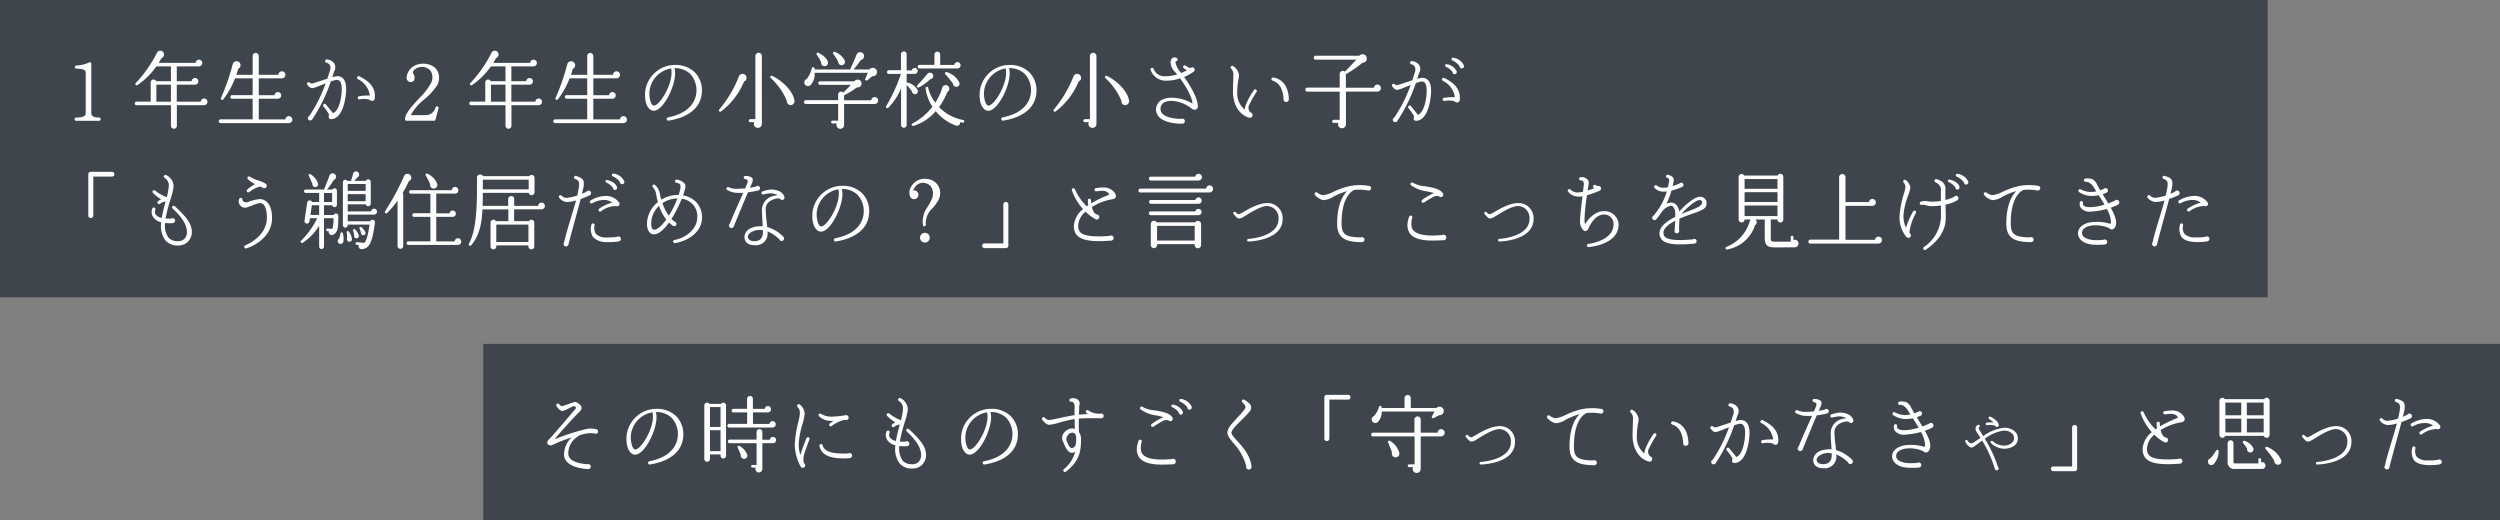 <svg xmlns="http://www.w3.org/2000/svg" width="538" height="112" viewBox="0 0 538 112">
  <rect x="0" y="0" width="538" height="112" fill="#808080" stroke="none"/>
  <g id="グループ_116" data-name="グループ 116" transform="translate(-199 -5030)">
    <g id="グループ_55" data-name="グループ 55" transform="translate(-10 -9)">
      <rect id="長方形_59" data-name="長方形 59" width="488" height="64" transform="translate(209 5039)" fill="#2f3640" opacity="0.8"/>
      <path id="パス_63" data-name="パス 63" d="M11.664-.342a.346.346,0,0,0-.342-.36c-1.008,0-1.674-.252-1.674-.918V-12.258a.32.32,0,0,0-.5-.288A7.241,7.241,0,0,1,6.5-11.9a.345.345,0,1,0,.018.684c1.71,0,1.926.468,1.926.846V-1.6c0,.63-.738.9-2.034.9a.377.377,0,0,0-.378.36A.362.362,0,0,0,6.408,0h4.914A.331.331,0,0,0,11.664-.342ZM34.65-4.086a.722.722,0,0,0-.72-.72.728.728,0,0,0-.72.684H28.044V-7.776H31.95a.725.725,0,0,0,.738-.72.722.722,0,0,0-.72-.72.728.728,0,0,0-.72.684h-3.2v-3.186h4.734a.742.742,0,0,0,.756-.72.722.722,0,0,0-.72-.72.728.728,0,0,0-.72.684H24.156c.2-.324.4-.648.576-1.008a.833.833,0,0,0,.522-1.044.8.8,0,0,0-1.512-.054,27.423,27.423,0,0,1-4.518,6.444A.287.287,0,0,0,19.6-7.7a16.034,16.034,0,0,0,4.05-4.014h3.132v3.186H23.6a.612.612,0,0,0-1.17.252v4.14h-3.06a.4.4,0,0,0-.378.414.355.355,0,0,0,.378.36h7.416V1.08a.654.654,0,0,0,.648.63.638.638,0,0,0,.63-.63V-3.366H33.93A.722.722,0,0,0,34.65-4.086Zm-11-3.69h3.132v3.654H23.652ZM52.92-.252a.761.761,0,0,0-.756-.756.763.763,0,0,0-.756.7H45.684V-4.752h4.122a.707.707,0,0,0,.7-.72.707.707,0,0,0-.7-.72.728.728,0,0,0-.72.684h-3.4V-9.144H50.67a.761.761,0,0,0,.756-.756.761.761,0,0,0-.756-.756.761.761,0,0,0-.756.756h-4.23v-4.05a.676.676,0,0,0-.666-.666.661.661,0,0,0-.648.666V-9.9H40.86c.144-.414.288-.846.414-1.3a.838.838,0,0,0,.36-1.224.859.859,0,0,0-1.548.216A47.728,47.728,0,0,1,37.548-4.9a.3.3,0,0,0,.5.306A18.922,18.922,0,0,0,40.59-9.144h3.78v3.618H39.942a.384.384,0,0,0-.378.4.369.369,0,0,0,.378.378H44.37V-.324H37.476a.431.431,0,0,0-.414.414A.431.431,0,0,0,37.476.5H52.164A.761.761,0,0,0,52.92-.252Zm11.574-6.57c0-1.854-.666-2.79-1.962-2.79a5.764,5.764,0,0,0-1.026.216c.144-.414.252-.864.432-1.278a1.688,1.688,0,0,0,.018-1.638,2.083,2.083,0,0,0-1.674-.9.363.363,0,0,0-.324.4.339.339,0,0,0,.288.306,1.1,1.1,0,0,1,.81.666A1.828,1.828,0,0,1,60.93-10.6l-.486,1.53c-.558.18-1.188.4-1.872.612-.522.18-1.08.36-1.188.378-.432.072-.594,0-.72-.126a.334.334,0,0,0-.45-.054.347.347,0,0,0-.09.486c.252.342.648.792,1.134.756a9.471,9.471,0,0,0,1.584-.558c.342-.126.774-.306,1.224-.468a29.8,29.8,0,0,1-3.492,6.984.529.529,0,0,0-.324.486.519.519,0,0,0,.522.5.5.5,0,0,0,.4-.2,34.138,34.138,0,0,0,4.014-8.19A6.324,6.324,0,0,1,62.406-8.8c.36,0,1.134,0,1.134,1.944,0,2.034-.612,4.482-1.62,5.058-.09.054-.234.18-.306.09-.36-.45-1.1-1.368-1.476-1.818a.342.342,0,0,0-.486-.054.384.384,0,0,0-.054.5A10.114,10.114,0,0,1,60.8-1.368c.036.306-.216.54.036.828a.523.523,0,0,0,.5.18C63.9-.54,64.494-5.2,64.494-6.822Zm6.174,1.854c.216-2.5-1.674-3.78-3.33-4.608a.341.341,0,0,0-.468.162.333.333,0,0,0,.144.45,4.577,4.577,0,0,1,2.574,3.528,11.341,11.341,0,0,0-2.322.144.344.344,0,0,0-.27.4.353.353,0,0,0,.378.288,4.464,4.464,0,0,1,1.89-.018,1.844,1.844,0,0,1,.378.18.791.791,0,0,0,.72.108A.744.744,0,0,0,70.668-4.968Zm13.7,2.3a.339.339,0,0,0-.648-.2,2.139,2.139,0,0,1-2.286,1.638H78.408a11,11,0,0,1,2.718-3.24,14.136,14.136,0,0,0,2.952-3.168,3.366,3.366,0,0,0,.054-3.132c-.864-1.494-3.2-1.962-4.9-1.1a3.164,3.164,0,0,0-1.728,2.52.9.9,0,0,0,.9,1.008.789.789,0,0,0,.72-.414,1.485,1.485,0,0,0-.18-1.386c-.252-.4.144-.828.45-1.026a2.478,2.478,0,0,1,3.258.4,2.681,2.681,0,0,1,.018,2.79A14.176,14.176,0,0,1,80.352-5c-1.584,1.674-3.2,3.456-3.2,4.644a.331.331,0,0,0,.342.342h5.886a.307.307,0,0,0,.342-.252ZM106.65-4.086a.722.722,0,0,0-.72-.72.728.728,0,0,0-.72.684h-5.166V-7.776h3.906a.725.725,0,0,0,.738-.72.722.722,0,0,0-.72-.72.728.728,0,0,0-.72.684h-3.2v-3.186h4.734a.742.742,0,0,0,.756-.72.722.722,0,0,0-.72-.72.728.728,0,0,0-.72.684H96.156c.2-.324.4-.648.576-1.008a.833.833,0,0,0,.522-1.044.8.8,0,0,0-1.512-.054,27.423,27.423,0,0,1-4.518,6.444A.287.287,0,0,0,91.6-7.7a16.034,16.034,0,0,0,4.05-4.014h3.132v3.186H95.6a.612.612,0,0,0-1.17.252v4.14h-3.06a.4.4,0,0,0-.378.414.355.355,0,0,0,.378.36h7.416V1.08a.654.654,0,0,0,.648.63.638.638,0,0,0,.63-.63V-3.366h5.868A.722.722,0,0,0,106.65-4.086Zm-11-3.69h3.132v3.654H95.652ZM124.92-.252a.761.761,0,0,0-.756-.756.763.763,0,0,0-.756.7h-5.724V-4.752h4.122a.707.707,0,0,0,.7-.72.707.707,0,0,0-.7-.72.728.728,0,0,0-.72.684h-3.4V-9.144h4.986a.761.761,0,0,0,.756-.756.761.761,0,0,0-.756-.756.761.761,0,0,0-.756.756h-4.23v-4.05a.676.676,0,0,0-.666-.666.661.661,0,0,0-.648.666V-9.9h-3.51c.144-.414.288-.846.414-1.3a.838.838,0,0,0,.36-1.224.859.859,0,0,0-1.548.216A47.728,47.728,0,0,1,109.548-4.9a.3.3,0,0,0,.5.306,18.922,18.922,0,0,0,2.538-4.554h3.78v3.618h-4.428a.384.384,0,0,0-.378.4.369.369,0,0,0,.378.378h4.428V-.324h-6.894a.431.431,0,0,0-.414.414.431.431,0,0,0,.414.414h14.688A.761.761,0,0,0,124.92-.252ZM141.048-6.39a5.473,5.473,0,0,0-1.494-4.014,5.911,5.911,0,0,0-4.356-1.62c-.216,0-.432.018-.648.036a6.491,6.491,0,0,0-5.706,5.706c-.144,1.89.234,3.042.882,3.69a1.339,1.339,0,0,0,1.008.432c2-.09,4.572-5.148,4.554-8.118a4.058,4.058,0,0,0-.144-1.044,4.611,4.611,0,0,1,3.42,1.26,5.161,5.161,0,0,1,1.314,3.636c-.036,1.368-.684,4.626-6.138,5.688a.353.353,0,0,0-.27.414.357.357,0,0,0,.4.288C138.42-.774,140.994-3.042,141.048-6.39Zm-6.534-3.96c0,2.97-2.628,7.074-3.8,7.074-.666,0-1.044-1.782-.954-2.97a5.581,5.581,0,0,1,4.662-5.022A5.213,5.213,0,0,1,134.514-10.35Zm19.44-3.6a.715.715,0,0,0-.7-.7.715.715,0,0,0-.7.7V-.36h-1.1a.338.338,0,0,0-.324.342.308.308,0,0,0,.324.306h.846a.861.861,0,0,0,.792,1.224.849.849,0,0,0,.864-.846Zm-3.33,4.464a.855.855,0,0,0-1.6-.108,25.354,25.354,0,0,1-4.23,7.146.287.287,0,0,0,.4.414A15.372,15.372,0,0,0,150.12-8.46.851.851,0,0,0,150.624-9.486ZM160.974-4.3c-.2-1.674-1.98-3.942-4.752-5.364a.291.291,0,0,0-.342.468,13.951,13.951,0,0,1,3.456,4.914.809.809,0,0,0,.846.9A.837.837,0,0,0,160.974-4.3Zm10.8-8.712a3.994,3.994,0,0,0-2.052-1.8c-.342-.162-.612.144-.378.45a9.482,9.482,0,0,1,1.026,1.638.734.734,0,0,0,.738.756A.742.742,0,0,0,171.774-13.014Zm6.84,2.052a.918.918,0,0,0-1.512-.09h-3.42a24.638,24.638,0,0,0,1.584-2.034.862.862,0,0,0,.648-1.116.843.843,0,0,0-1.08-.522.918.918,0,0,0-.54.558c-.27.738-.972,2.3-1.35,3.114h-7.632v-.2a.317.317,0,0,0-.63-.018,5.872,5.872,0,0,1-1.062,2.25.8.8,0,0,0-.342,1.278.817.817,0,0,0,1.134.072,3.508,3.508,0,0,0,.9-2.664H176.76l-.54,1.224a.3.3,0,0,0,.45.378c.324-.252.738-.612,1.026-.864A.913.913,0,0,0,178.614-10.962ZM168.174-12.6c-.054-.558-.72-1.368-2-2.016-.378-.2-.594.18-.378.45a7.946,7.946,0,0,1,.918,1.566.727.727,0,0,0,.684.846A.732.732,0,0,0,168.174-12.6Zm10.8,8.226a.73.73,0,0,0-.738-.738.744.744,0,0,0-.738.684h-5.85V-5.49A16.811,16.811,0,0,0,174.42-7.2a.813.813,0,0,0,.972-.684.813.813,0,0,0-.666-.972.93.93,0,0,0-.882.36h-7.38a.369.369,0,0,0-.378.378.369.369,0,0,0,.378.378h6.642c-.468.522-1.188,1.242-1.638,1.656a.636.636,0,0,0-1.1.45v1.188h-6.948a.431.431,0,0,0-.414.414.431.431,0,0,0,.414.414h6.948V-.036h-1.224a.317.317,0,0,0-.288.324.284.284,0,0,0,.288.288h.936A.819.819,0,1,0,171.648.9V-3.618h6.642A.724.724,0,0,0,178.974-4.374Zm8.514-2.214a3.316,3.316,0,0,0-2.178-1.638.248.248,0,0,0-.2.018V-10.1h1.71a.639.639,0,0,0,.666-.648.615.615,0,0,0-.63-.63.655.655,0,0,0-.63.522h-1.116v-3.474a.615.615,0,0,0-.594-.612.647.647,0,0,0-.63.612v3.438H181.26a.384.384,0,0,0-.378.4.384.384,0,0,0,.378.4h2.628a35.978,35.978,0,0,1-3.186,6.93.29.29,0,0,0,.432.378,13.217,13.217,0,0,0,2.772-4.176V.9a.615.615,0,0,0,.612.594A.6.6,0,0,0,185.112.9V-7.7a9.048,9.048,0,0,1,1.152,1.386.612.612,0,0,0,.45.558A.623.623,0,0,0,187.488-6.588Zm9.234-5.364a.684.684,0,0,0-.684-.684.667.667,0,0,0-.666.612H192.33v-2.25a.607.607,0,0,0-.612-.612.622.622,0,0,0-.63.612v2.232h-3.222a.384.384,0,0,0-.378.4.369.369,0,0,0,.378.378H196A.692.692,0,0,0,196.722-11.952ZM196.47-8.19a4.36,4.36,0,0,0-2.736-2.286.28.28,0,0,0-.288.468,23.152,23.152,0,0,1,1.638,2.016.724.724,0,0,0,.774.666A.674.674,0,0,0,196.47-8.19Zm-5.634-1.53a.709.709,0,0,0-1.242-.4c-.594.72-1.422,1.692-2.2,2.484a.285.285,0,0,0,.342.45,10,10,0,0,0,2.448-1.764A.7.7,0,0,0,190.836-9.72ZM197.5.162a.276.276,0,0,0-.216-.342,9.679,9.679,0,0,1-5.2-2.772,14.893,14.893,0,0,0,1.782-3.24.784.784,0,0,0,.4-.936.778.778,0,0,0-.972-.522.723.723,0,0,0-.522.54,12.647,12.647,0,0,1-1.494,3.2,8.445,8.445,0,0,1-1.53-3.186.283.283,0,0,0-.558.09,8.849,8.849,0,0,0,1.476,3.96,13.014,13.014,0,0,1-4.32,3.618.288.288,0,0,0,.234.522,10.153,10.153,0,0,0,4.788-3.168A9.876,9.876,0,0,0,195.7,1.008a.655.655,0,0,0,.9-.738,5.07,5.07,0,0,0,.558.126A.288.288,0,0,0,197.5.162ZM213.048-6.39a5.473,5.473,0,0,0-1.494-4.014,5.911,5.911,0,0,0-4.356-1.62c-.216,0-.432.018-.648.036a6.491,6.491,0,0,0-5.706,5.706c-.144,1.89.234,3.042.882,3.69a1.339,1.339,0,0,0,1.008.432c2-.09,4.572-5.148,4.554-8.118a4.058,4.058,0,0,0-.144-1.044,4.611,4.611,0,0,1,3.42,1.26,5.161,5.161,0,0,1,1.314,3.636c-.036,1.368-.684,4.626-6.138,5.688a.353.353,0,0,0-.27.414.357.357,0,0,0,.4.288C210.42-.774,212.994-3.042,213.048-6.39Zm-6.534-3.96c0,2.97-2.628,7.074-3.8,7.074-.666,0-1.044-1.782-.954-2.97a5.581,5.581,0,0,1,4.662-5.022A5.213,5.213,0,0,1,206.514-10.35Zm19.44-3.6a.715.715,0,0,0-.7-.7.715.715,0,0,0-.7.7V-.36h-1.1a.338.338,0,0,0-.324.342.308.308,0,0,0,.324.306h.846a.861.861,0,0,0,.792,1.224.849.849,0,0,0,.864-.846Zm-3.33,4.464a.855.855,0,0,0-1.6-.108,25.354,25.354,0,0,1-4.23,7.146.287.287,0,0,0,.4.414A15.372,15.372,0,0,0,222.12-8.46.851.851,0,0,0,222.624-9.486ZM232.974-4.3c-.2-1.674-1.98-3.942-4.752-5.364a.291.291,0,0,0-.342.468,13.951,13.951,0,0,1,3.456,4.914.809.809,0,0,0,.846.9A.837.837,0,0,0,232.974-4.3Zm14.8,1.044c-.108-1.926-1.89-4.68-2.952-6.174a10.8,10.8,0,0,0,2.034-1.116.563.563,0,0,0,.234-.45.515.515,0,0,0-.828-.4c-.27.09-.774-.234-1.1-.486a.387.387,0,0,0-.5.072.361.361,0,0,0,.072.486,5.454,5.454,0,0,0,.684.432,8.622,8.622,0,0,1-1.224.612,2.037,2.037,0,0,0-.18-.234,4.3,4.3,0,0,1-1.044-2.034c-.036-.324.216-.252.342-.36a.343.343,0,0,0,.036-.486.8.8,0,0,0-.864-.2c-.216.072-.576.324-.576,1.08a3.054,3.054,0,0,0,.99,2.034,5.6,5.6,0,0,1,.414.5,9.826,9.826,0,0,1-2.754.4,2.463,2.463,0,0,1-2.286-1.584.335.335,0,0,0-.432-.216.34.34,0,0,0-.216.45,3.414,3.414,0,0,0,3.006,2.286,9.28,9.28,0,0,0,3.33-.486c1.1,1.512,2.556,3.834,2.664,5.418a8.867,8.867,0,0,0-4.662-1.26,4.077,4.077,0,0,0-1.242.2,2.464,2.464,0,0,0-1.962,2.3,2.343,2.343,0,0,0,.72,1.692c.9.9,2.682,1.4,4.9,1.4a.574.574,0,0,0,.612-.558.554.554,0,0,0-.54-.54.5.5,0,0,0-.234.054c-.684,0-2.97-.072-4-1.044a1.458,1.458,0,0,1-.468-1.08,1.535,1.535,0,0,1,1.044-1.53,3.688,3.688,0,0,1,1.17-.216,7.4,7.4,0,0,1,4.3,1.53c.45.36.846.468,1.152.306A.75.75,0,0,0,247.77-3.258Zm12.636-2.97a.364.364,0,0,0-.072-.486.347.347,0,0,0-.486.09,16.254,16.254,0,0,0-1.8,3.294,3.166,3.166,0,0,0-.18.918,4.5,4.5,0,0,1-1.62-3.762,16.078,16.078,0,0,1,.27-2.772,4.99,4.99,0,0,0,.108-.882,2.691,2.691,0,0,0-1.278-1.962.368.368,0,0,0-.468.09.349.349,0,0,0,.072.486,1.742,1.742,0,0,1,.468,1.3l-.018.864c-.018.7-.072,1.638-.072,2.772,0,2.178.9,4.788,3.4,5.58a1.215,1.215,0,0,0,.252.036.569.569,0,0,0,.576-.576.562.562,0,0,0-.4-.54,1.3,1.3,0,0,1-.324-1.656A24.213,24.213,0,0,1,260.406-6.228Zm6.948,1.548c-.09-3.1-1.764-4.428-3.348-4.644a.366.366,0,0,0-.378.234.343.343,0,0,0,.216.432c1.458.5,2.214,1.746,2.376,3.888a.588.588,0,0,0,.558.72A.583.583,0,0,0,267.354-4.68Zm19.818-2.358a.776.776,0,0,0-.756-.774.748.748,0,0,0-.756.684h-6.03v-2.9a28.2,28.2,0,0,0,3.6-2.484.855.855,0,0,0,.9-.918.907.907,0,0,0-1.6-.576H273.1a.435.435,0,0,0-.378.45.384.384,0,0,0,.378.4h8.784l-2.448,2.574a.683.683,0,0,0-1.134.486v2.952h-7a.432.432,0,0,0-.4.432.432.432,0,0,0,.4.432h7V-.216h-1.314a.324.324,0,0,0-.306.342.308.308,0,0,0,.306.324h1.044a.812.812,0,0,0,.756,1.152.853.853,0,0,0,.864-.864v-7.02h6.732A.769.769,0,0,0,287.172-7.038Zm17.856-4.9a2.947,2.947,0,0,0-2.3-1.638.306.306,0,0,0-.36.234.315.315,0,0,0,.18.36,3.7,3.7,0,0,1,1.548,1.224.469.469,0,0,0,.468.486A.5.5,0,0,0,305.028-11.934ZM297.972-6.48c0-1.836-.666-2.772-1.944-2.772A4.124,4.124,0,0,0,295-9.036c.126-.432.252-.864.414-1.278a1.687,1.687,0,0,0,.036-1.638,2.164,2.164,0,0,0-1.692-.9.343.343,0,0,0-.306.378.3.3,0,0,0,.288.306,1.1,1.1,0,0,1,.792.684,1.828,1.828,0,0,1-.126,1.242c-.162.522-.306,1.026-.486,1.53-.558.18-1.188.378-1.854.612-.54.18-1.1.36-1.188.378-.432.072-.612-.018-.738-.144a.332.332,0,0,0-.45-.036.33.33,0,0,0-.072.486c.234.342.63.81,1.134.756a8.889,8.889,0,0,0,1.584-.558c.342-.126.774-.306,1.224-.468A30.605,30.605,0,0,1,290.052-.7a.533.533,0,0,0-.324.468.522.522,0,0,0,.522.522.567.567,0,0,0,.414-.2,34.468,34.468,0,0,0,4.014-8.19,6.879,6.879,0,0,1,1.206-.36c.378,0,1.134,0,1.134,1.962,0,2.016-.612,4.464-1.62,5.058-.072.036-.234.18-.306.09-.36-.45-1.08-1.368-1.458-1.818a.366.366,0,0,0-.5-.054.343.343,0,0,0-.036.486,11.091,11.091,0,0,1,1.188,1.728c.036.306-.216.54.036.828a.585.585,0,0,0,.5.18C297.4-.18,297.972-4.86,297.972-6.48Zm5.508-4.176a2.844,2.844,0,0,0-2.142-1.53.28.28,0,0,0-.342.234.28.28,0,0,0,.162.324,3.522,3.522,0,0,1,1.44,1.134.439.439,0,0,0,.45.468A.489.489,0,0,0,303.48-10.656Zm.666,6.048c.216-2.5-1.656-3.78-3.33-4.608a.354.354,0,0,0-.468.144.349.349,0,0,0,.144.468,4.566,4.566,0,0,1,2.592,3.51,14.37,14.37,0,0,0-2.322.144.351.351,0,0,0-.288.414.34.34,0,0,0,.378.27,4.772,4.772,0,0,1,1.89,0,2.6,2.6,0,0,1,.4.162.669.669,0,0,0,.7.108A.712.712,0,0,0,304.146-4.608ZM14.634,11.492a.522.522,0,0,0-.522-.522H9.522A.522.522,0,0,0,9,11.492V20.4a.522.522,0,0,0,.522.522.542.542,0,0,0,.558-.522V12h4.032A.507.507,0,0,0,14.634,11.492Zm16.632,12.06c-.144-1.656-1.512-3.222-3.672-5.2a.344.344,0,0,0-.468.5c1.962,1.818,2.952,3.33,3.078,4.77a2.21,2.21,0,0,1-.468,1.728,1.8,1.8,0,0,1-1.332.54,2.709,2.709,0,0,1-2.106-.7,4.336,4.336,0,0,1-.756-3.2,9.747,9.747,0,0,0,1.656.036.559.559,0,0,0,.486-.54.53.53,0,0,0-.54-.54.607.607,0,0,0-.306.09,8.85,8.85,0,0,1-1.206-.018,38.062,38.062,0,0,1,1.062-4.158A12.956,12.956,0,0,0,27.36,14.1a2.751,2.751,0,0,0-1.62-2.43.351.351,0,0,0-.306.63,1.852,1.852,0,0,1,.882,1.818,12.069,12.069,0,0,1-.432,2.322A9.331,9.331,0,0,1,23.4,15.02a.344.344,0,0,0-.486.486,8.9,8.9,0,0,0,1.764,1.4,3.1,3.1,0,0,0-.666.4.353.353,0,0,0,.432.558,2.182,2.182,0,0,1,1.188-.5c-.306,1.17-.63,2.34-.828,3.528a2.119,2.119,0,0,1-1.278-.7,1.119,1.119,0,0,1-.09-1.062.351.351,0,0,0-.648-.27,1.957,1.957,0,0,0,.2,1.908,2.911,2.911,0,0,0,1.71,1.062A5.215,5.215,0,0,0,25.65,25.8,3.533,3.533,0,0,0,28.4,26.828a2.906,2.906,0,0,0,2.142-.918A2.988,2.988,0,0,0,31.266,23.552Zm16.146-9.576a.53.53,0,0,0-.234-.432,6.284,6.284,0,0,0-1.512-.684,7.751,7.751,0,0,1-1.872-.828.364.364,0,0,0-.486.072.354.354,0,0,0,.036.45,5.019,5.019,0,0,0,1.566,1.062A8.552,8.552,0,0,0,43.2,14.8a.332.332,0,0,0-.036.45.347.347,0,0,0,.486.09,6.176,6.176,0,0,1,2.286-1.188,1.634,1.634,0,0,1,.558.216.547.547,0,0,0,.378.144A.53.53,0,0,0,47.412,13.976Zm1.134,6.966c0-3.906-2.178-4.1-2.628-4.1a9.5,9.5,0,0,0-2.394.576,1.2,1.2,0,0,1-1.08-.018.54.54,0,0,1-.27-.5.427.427,0,0,0-.162-.27.347.347,0,0,0-.486.09,1.311,1.311,0,0,0,.306,1.62,1.339,1.339,0,0,0,1.548.2c.2-.072.594-.2.756-.27a7.743,7.743,0,0,1,1.782-.576c.972,0,1.512,1.116,1.512,3.168,0,3.564-3.492,5.49-4.644,5.922a.345.345,0,0,0-.2.45.35.35,0,0,0,.432.216C44.568,26.972,48.546,25.028,48.546,20.942Zm22.59-1.4a.615.615,0,0,0-.63-.63.629.629,0,0,0-.63.576h-5.04V17.972h3.87a.54.54,0,0,0,.522.4.546.546,0,0,0,.558-.54v-4.7a.546.546,0,0,0-.558-.54.554.554,0,0,0-.5.324H66.24a5.785,5.785,0,0,0,.666-.738.66.66,0,0,0,.324-.864.646.646,0,0,0-1.242.09c-.108.4-.324,1.152-.45,1.512h-.792a.506.506,0,0,0-.432-.234.522.522,0,0,0-.522.522v9.252a.522.522,0,1,0,1.044,0v-.126h4.7c-.378,2.538-.738,3.546-1.134,3.942l-1.566-.162a.3.3,0,0,0-.324.27.284.284,0,0,0,.27.306l.432.054a.633.633,0,0,0,.648.882c1.62-.126,2.25-1.4,2.826-5.706a.546.546,0,0,0-.45-.612.531.531,0,0,0-.576.306H64.836V20.186h5.652A.645.645,0,0,0,71.136,19.538Zm-8.316.936a.535.535,0,0,0-.5-.54.5.5,0,0,0-.5.324H59.724V18.17h1.764a.5.5,0,0,0,.5.4.522.522,0,0,0,.522-.522V15.056a.538.538,0,0,0-.522-.54.508.508,0,0,0-.45.27h-1.17a16.1,16.1,0,0,0,1.476-2.07.73.73,0,1,0-.954-.9c-.18.5-.81,2.16-1.08,2.754a.3.3,0,0,0,0,.216H55.782a.361.361,0,0,0-.36.36.377.377,0,0,0,.36.378h2.9v1.944H57.15a.565.565,0,0,0-.432-.342.559.559,0,0,0-.612.468L55.53,21.5a.537.537,0,0,0,1.062.162l.108-.7h1.566a17.687,17.687,0,0,1-3.456,4.824c-.288.27.018.648.36.45a11.779,11.779,0,0,0,3.51-3.654v4.482a.522.522,0,1,0,1.044,0v-6.1h2.034a7.374,7.374,0,0,1-.234,2.286L60.5,23.192a.286.286,0,0,0-.306.27.312.312,0,0,0,.288.306l.288.018a.629.629,0,0,0,.882.738C62.91,23.984,62.766,22.454,62.82,20.474Zm-4.374-6.948a3.656,3.656,0,0,0-1.62-2.034c-.288-.18-.5.072-.378.324.144.306.666,1.458.774,1.728a.633.633,0,0,0,.468.7A.618.618,0,0,0,58.446,13.526Zm6.39.072h3.852v1.476H64.836Zm-5.112,1.926H61.47v1.944H59.724Zm5.112.252h3.852v1.512H64.836ZM57.114,18.17H58.68v2.088H56.808ZM68.6,23.894a3.062,3.062,0,0,0-.81-.99.259.259,0,0,0-.414.306,4.931,4.931,0,0,1,.306.864.493.493,0,0,0,.4.54A.487.487,0,0,0,68.6,23.894Zm-1.386.738a2.659,2.659,0,0,0-.81-1.242c-.252-.234-.486.018-.414.252A4.411,4.411,0,0,1,66.2,24.65a.521.521,0,1,0,1.008-.018Zm-1.476.864a3.1,3.1,0,0,0-.648-1.638c-.2-.288-.5-.09-.468.18a7.3,7.3,0,0,1,.072,1.224.558.558,0,0,0,.252.7A.536.536,0,0,0,65.736,25.5Zm-1.854.5a3.756,3.756,0,0,0-.108-1.8.254.254,0,0,0-.5.018,5.641,5.641,0,0,1-.306,1.152.609.609,0,1,0,.918.63ZM84.06,13.526a4,4,0,0,0-2.052-2.142.289.289,0,0,0-.378.414,15.1,15.1,0,0,1,.954,1.854.756.756,0,0,0,.846.918A.765.765,0,0,0,84.06,13.526ZM78.426,11.87a.8.8,0,0,0-1.476.036,54.1,54.1,0,0,1-4.1,7.578.3.3,0,0,0,.45.378,19.445,19.445,0,0,0,2.25-2.7v9.774a.612.612,0,0,0,1.224,0V15.848a.649.649,0,0,0-.108-.36c.45-.738.882-1.566,1.332-2.5A.8.8,0,0,0,78.426,11.87ZM89.262,25.982a.707.707,0,0,0-.7-.72.728.728,0,0,0-.72.684H83.88V20.672h3.528a.7.7,0,0,0,.7-.684.686.686,0,0,0-1.368-.072H83.88V15.668h4.032a.72.72,0,0,0,.018-1.44.744.744,0,0,0-.72.7h-8.8a.378.378,0,0,0,0,.756H82.62V19.88H79.11a.4.4,0,0,0-.378.414.369.369,0,0,0,.378.378h3.51v5.256H77.886a.384.384,0,0,0-.378.4.369.369,0,0,0,.378.378H88.56A.707.707,0,0,0,89.262,25.982Zm18-7.65a.72.72,0,0,0-1.44-.036h-5.166V16.8a.622.622,0,0,0-.63-.612.655.655,0,0,0-.666.612V18.3H93.852c.036-.9.054-1.818.054-2.79h9.882a.619.619,0,0,0,.612.5.638.638,0,0,0,.63-.63V12.248a.622.622,0,0,0-.63-.612.631.631,0,0,0-.522.27H93.96a.716.716,0,0,0-.792-.342.694.694,0,0,0-.522.774v2.034c0,6.552-.54,9.846-1.746,12.1a.294.294,0,0,0,.486.324c1.476-1.692,2.3-4.068,2.43-7.74H99.4V21.59H96.732a.63.63,0,0,0-1.17.306v5.148a.622.622,0,0,0,.63.612.607.607,0,0,0,.612-.612V26.81h6.912v.234a.638.638,0,0,0,.648.612.607.607,0,0,0,.612-.612V21.9a.607.607,0,0,0-.612-.612.628.628,0,0,0-.54.306h-3.186V19.052h5.886A.738.738,0,0,0,107.262,18.332Zm-13.356-5.67h9.864V14.75H93.906Zm2.9,9.666h6.912v3.744H96.8ZM124.344,13a3.025,3.025,0,0,0-2.3-1.656.306.306,0,0,0-.36.234.3.3,0,0,0,.18.36,3.651,3.651,0,0,1,1.53,1.224.484.484,0,0,0,.486.486A.5.5,0,0,0,124.344,13ZM117.2,15.56a.53.53,0,0,0-.54-.54.515.515,0,0,0-.45.234,7.768,7.768,0,0,1-.972.45c.162-.63.288-1.17.342-1.512.27-1.584-.288-1.836-1.368-2.25l-.234-.09a.329.329,0,0,0-.432.216.345.345,0,0,0,.2.45c.738.27,1.008.522.81,1.854-.09.54-.2,1.116-.324,1.71a11.294,11.294,0,0,1-2.286.5,1.456,1.456,0,0,1-1.1-.486.345.345,0,0,0-.522.45,2.317,2.317,0,0,0,1.71.936,7.912,7.912,0,0,0,1.926-.342c-.342,1.3-.774,2.682-1.188,4.05-.558,1.836-1.08,3.582-1.386,5a.489.489,0,0,0-.108.306.534.534,0,0,0,1.062.09c.252-1.044.756-2.844,1.26-4.734.468-1.71.972-3.546,1.368-5.022.558-.2,1.422-.558,1.872-.756A.565.565,0,0,0,117.2,15.56Zm5.58-1.3c-.27-.9-1.44-1.386-2.124-1.53a.306.306,0,0,0-.36.234.315.315,0,0,0,.18.324,3.643,3.643,0,0,1,1.44,1.134.435.435,0,0,0,.432.468A.474.474,0,0,0,122.778,14.264Zm.45,3.33a3.424,3.424,0,0,0-2.862-1.422,6.537,6.537,0,0,0-3.276.972.352.352,0,0,0-.108.486.343.343,0,0,0,.468.108,5.251,5.251,0,0,1,2.628-.7,2.772,2.772,0,0,1,1.656.576,8.317,8.317,0,0,0-2.556,1.134,2.634,2.634,0,0,1-.234.162.361.361,0,0,0-.072.486.344.344,0,0,0,.486.072,5.166,5.166,0,0,1,3.24-1.116.5.5,0,0,0,.594-.126A.514.514,0,0,0,123.228,17.594Zm.4,7.83a.542.542,0,0,0-.54-.54.554.554,0,0,0-.342.108,15.3,15.3,0,0,1-2.142.108,3.09,3.09,0,0,1-2.358-.756,2.333,2.333,0,0,1-.288-1.854.326.326,0,0,0-.288-.4.344.344,0,0,0-.4.27,3.355,3.355,0,0,0,.342,2.664,3.956,3.956,0,0,0,2.934,1.08,14.311,14.311,0,0,0,2.628-.144A.558.558,0,0,0,123.624,25.424Zm17.442-4.5a4.659,4.659,0,0,0-1.3-3.474,5.173,5.173,0,0,0-2.772-1.4c.108-.324.216-.648.306-.99a3.607,3.607,0,0,0,.2-.954.967.967,0,0,0-.342-.774,2.884,2.884,0,0,0-1.548-.684.332.332,0,0,0-.36.324.322.322,0,0,0,.288.36q.7.135.864.432a2.383,2.383,0,0,1-.036,1.008,11.855,11.855,0,0,1-.324,1.188,6.75,6.75,0,0,0-3.726,1.008,14.934,14.934,0,0,1-.378-1.548,3.3,3.3,0,0,0-.954-1.584.344.344,0,1,0-.468.5,2.762,2.762,0,0,1,.684,1.458c.072.4.18.99.378,1.692a6.09,6.09,0,0,0-2.358,4.788c0,.738.324,2.16,1.512,2.16,1.026,0,2.178-1.062,3.24-2.538a10.138,10.138,0,0,0,.81.684.607.607,0,0,0,.306.09.484.484,0,0,0,.486-.486.5.5,0,0,0-.432-.486c-.216-.18-.432-.36-.648-.576a26.687,26.687,0,0,0,2.214-4.338,3.759,3.759,0,0,1,3.33,4.122c-.036,2.43-2.592,4.374-4.9,4.734a.334.334,0,0,0-.288.4.357.357,0,0,0,.4.288C138.006,25.874,141.03,24,141.066,20.924Zm-5.292-4.212a20.386,20.386,0,0,1-1.854,3.708,10.251,10.251,0,0,1-1.368-2.7A5.867,5.867,0,0,1,135.774,16.712ZM133.38,21.23c-.936,1.314-1.89,2.214-2.628,2.214-.45,0-.612-.666-.612-1.224a5.3,5.3,0,0,1,1.692-3.924A9.436,9.436,0,0,0,133.38,21.23ZM153.558,14.5a.515.515,0,0,0-.5-.5.461.461,0,0,0-.342.144c-.234.054-.7.162-1.314.252.144-.36.288-.666.414-.936.378-.864.072-1.206-.144-1.314a2.4,2.4,0,0,0-1.4-.27.314.314,0,0,0-.2.414.311.311,0,0,0,.234.234c.414.108.792.144.5.936-.108.288-.252.648-.45,1.08-.45.036-.936.072-1.44.072a4.219,4.219,0,0,1-2.07-.306.353.353,0,0,0-.486.126.339.339,0,0,0,.144.468,4.654,4.654,0,0,0,2.394.612,9.944,9.944,0,0,0,1.044-.036q-.243.594-.54,1.242c-.7,1.584-1.62,3.564-2.358,5.436a.507.507,0,0,0-.18.378.542.542,0,0,0,.54.54.535.535,0,0,0,.5-.324c.738-1.836,2.07-5.04,3.06-7.362A21.129,21.129,0,0,0,153.144,15,.52.52,0,0,0,153.558,14.5Zm5.238,1.818c-.324-.936-1.314-1.494-2.79-1.53a6.5,6.5,0,0,0-1.908.4.345.345,0,0,0-.2.45.338.338,0,0,0,.414.216,7.79,7.79,0,0,1,1.494-.252,3.339,3.339,0,0,1,1.53.4,3.638,3.638,0,0,0-.612.108,3.153,3.153,0,0,0-2.754,2.916c0,.9.054,1.8.108,2.646.018.36.054.684.072,1.026a1.363,1.363,0,0,0-.27-.018c-3.492,0-3.672,1.962-3.672,2.34,0,.522.216,1.746,2.2,1.746a2.505,2.505,0,0,0,2.772-2.772.808.808,0,0,0-.018-.2A8.076,8.076,0,0,1,157.7,25.5a.549.549,0,0,0,.5.36.542.542,0,0,0,.54-.54.572.572,0,0,0-.144-.36,7.957,7.957,0,0,0-3.492-2.106c-.018-.4-.072-.81-.126-1.224a25.815,25.815,0,0,1-.2-2.628c0-1.746,1.872-2.178,2.25-2.25a1.325,1.325,0,0,1,.846.036.518.518,0,0,0,.918-.468Zm-4.608,7.6c0,1.3-.648,1.98-1.836,1.98-1.116,0-1.422-.612-1.422-.918a1.234,1.234,0,0,1,.4-.774,3.387,3.387,0,0,1,2.5-.7c.108.018.234.018.342.036C154.17,23.66,154.188,23.786,154.188,23.912Zm22.86-4.3a5.473,5.473,0,0,0-1.494-4.014,5.911,5.911,0,0,0-4.356-1.62c-.216,0-.432.018-.648.036a6.491,6.491,0,0,0-5.706,5.706c-.144,1.89.234,3.042.882,3.69a1.339,1.339,0,0,0,1.008.432c2-.09,4.572-5.148,4.554-8.118a4.058,4.058,0,0,0-.144-1.044,4.611,4.611,0,0,1,3.42,1.26,5.161,5.161,0,0,1,1.314,3.636c-.036,1.368-.684,4.626-6.138,5.688a.353.353,0,0,0-.27.414.357.357,0,0,0,.4.288C174.42,25.226,176.994,22.958,177.048,19.61Zm-6.534-3.96c0,2.97-2.628,7.074-3.8,7.074-.666,0-1.044-1.782-.954-2.97a5.581,5.581,0,0,1,4.662-5.022A5.213,5.213,0,0,1,170.514,15.65Zm21.474-1.512a3.016,3.016,0,0,0-2.61-1.638,3.221,3.221,0,0,0-3.2,1.512,2.487,2.487,0,0,0-.306,2.34.946.946,0,1,0,.63-1.368,3.239,3.239,0,0,1,.378-.684,2.044,2.044,0,0,1,2.322-.882,1.943,1.943,0,0,1,1.332,1.044,2.939,2.939,0,0,1-.036,2.43,11.806,11.806,0,0,1-.918,1.674,5.308,5.308,0,0,0-.972,3.762c.018.54.63.45.63,0a4.3,4.3,0,0,1,1.386-3.474,8.978,8.978,0,0,0,1.332-1.818A3.126,3.126,0,0,0,191.988,14.138ZM190.08,25.154a1.044,1.044,0,1,0-1.044,1.044A1.045,1.045,0,0,0,190.08,25.154ZM207,17.99a.53.53,0,0,0-.54-.54.542.542,0,0,0-.54.54v8.388h-4.05a.507.507,0,0,0-.522.5.522.522,0,0,0,.522.522h4.59a.527.527,0,0,0,.54-.522ZM230.076,16.5a.881.881,0,0,0-.09-.828,2.82,2.82,0,0,0-2.448-1.332,9.873,9.873,0,0,0-1.692.144.344.344,0,0,0-.306.4.337.337,0,0,0,.4.288,8.74,8.74,0,0,1,1.3-.108c.936.054,1.26.36,1.44.792a1.221,1.221,0,0,1-.4.216,24.725,24.725,0,0,0-3.438,1.674c-.036-.216-.036-.432-.054-.648a.342.342,0,1,0-.684,0,6.853,6.853,0,0,0,.09,1.062,3.65,3.65,0,0,1-.324.234,11.439,11.439,0,0,1-2.538-3.636.338.338,0,0,0-.432-.234.353.353,0,0,0-.234.432A11.915,11.915,0,0,0,223.074,19a5,5,0,0,0-1.98,3.618c0,2.322,1.6,3.276,5.508,3.276.954,0,2.214-.09,2.484-.108a.589.589,0,0,0,.576-.558.549.549,0,0,0-.558-.558.607.607,0,0,0-.306.09c-.4.036-1.368.108-2.268.108-3.78,0-4.5-.81-4.5-2.34a4.133,4.133,0,0,1,1.584-2.97,9.171,9.171,0,0,0,2.16,1.62.707.707,0,0,0,.252.054.527.527,0,0,0,.54-.522.533.533,0,0,0-.486-.54,4.286,4.286,0,0,1-.54-.324,3.461,3.461,0,0,1-.558-1.3,11.993,11.993,0,0,1,4.122-1.62C229.518,16.874,229.914,16.8,230.076,16.5Zm18.576-4.374a.722.722,0,0,0-.72-.72.706.706,0,0,0-.72.612h-9.558a.414.414,0,0,0,0,.828h10.26A.726.726,0,0,0,248.652,12.122Zm2.394,2.52a.745.745,0,0,0-.738-.756.763.763,0,0,0-.756.7H235.4a.414.414,0,1,0,0,.828h14.868A.757.757,0,0,0,251.046,14.642Zm-2.448,2.52a.669.669,0,0,0-.666-.684.7.7,0,0,0-.684.558h-9.594a.4.4,0,0,0-.4.4.415.415,0,0,0,.4.414h10.26A.662.662,0,0,0,248.6,17.162Zm-.018,2.466a.683.683,0,0,0-1.35-.144h-9.576a.414.414,0,0,0,0,.828H247.9A.7.7,0,0,0,248.58,19.628Zm-.108,2.538a.694.694,0,0,0-1.278-.324h-8.28a.68.68,0,0,0-1.26.324v4.572a.676.676,0,0,0,.666.666.692.692,0,0,0,.684-.666v-.2h8.1v.2a.684.684,0,0,0,1.368,0ZM239,22.6h8.1v3.168H239Zm27.018-1.458a3.212,3.212,0,0,0-3.33-3.438c-1.908,0-4.176,1.386-5.058,1.89l-.126.072c-.4.234-.882.486-1.044.432a2.723,2.723,0,0,1-.594-.45.271.271,0,0,0-.342-.018.288.288,0,0,0-.072.4,6.774,6.774,0,0,0,.72.792c.234.234.648.306,1.242-.036l.216-.126c.9-.522,3.492-2.322,5.058-2.322a2.555,2.555,0,0,1,2.448,2.808c0,3.438-5.076,4.176-6.5,4.266a.282.282,0,0,0-.252.306.262.262,0,0,0,.27.252,13.078,13.078,0,0,0,3.636-.63C264.744,24.542,266.022,23.084,266.022,21.14Zm19.044-6.66a.527.527,0,0,0-.594-.5,11.315,11.315,0,0,0-4.14.09,17.244,17.244,0,0,0-3.348,1.188,7.168,7.168,0,0,1-2.16.738,2.569,2.569,0,0,1-1.35-.558.379.379,0,0,0-.45.018.366.366,0,0,0-.036.5,3.3,3.3,0,0,0,1.782,1.116,4.464,4.464,0,0,0,2.16-.738,14.009,14.009,0,0,1,2.97-1.206c-1.188,1.206-2.142,3.42-2.142,6.966,0,2.934,1.458,4.014,5.346,4.014a.554.554,0,0,0,.54-.54.542.542,0,0,0-.54-.54.554.554,0,0,0-.234.054c-3.546-.036-4.158-.81-4.158-3.078,0-4.356,1.332-6.48,2.736-7.128a10.309,10.309,0,0,1,2.934.108l.18.018A.519.519,0,0,0,285.066,14.48ZM300.6,15.9a.67.67,0,0,0-.126-.36c-.7-.954-2.286-1.206-3.816-1.458a6.315,6.315,0,0,1-2.538-.72.328.328,0,0,0-.486.018.342.342,0,0,0,.018.486,7.307,7.307,0,0,0,3.384,1.314c.54.108,1.08.234,1.548.378a12.219,12.219,0,0,0-2.52,1.458.342.342,0,1,0,.4.558,20.979,20.979,0,0,1,2.124-1.26,1.469,1.469,0,0,1,1.134-.054.453.453,0,0,0,.36.162A.522.522,0,0,0,300.6,15.9Zm.648,9.2a.6.6,0,0,0-.594-.594.754.754,0,0,0-.27.072c-.45.036-1.386.108-2.07.108-4.122,0-4.59-1.386-4.59-2.412a4.751,4.751,0,0,1,.18-1.4.348.348,0,1,0-.648-.252,6.052,6.052,0,0,0-.378,1.728c0,2.376,1.674,3.42,5.436,3.42.648,0,1.854-.054,2.286-.072A.6.6,0,0,0,301.248,25.1Zm18.774-3.96a3.212,3.212,0,0,0-3.33-3.438c-1.908,0-4.176,1.386-5.058,1.89l-.126.072c-.4.234-.882.486-1.044.432a2.723,2.723,0,0,1-.594-.45.271.271,0,0,0-.342-.018.288.288,0,0,0-.072.4,6.774,6.774,0,0,0,.72.792c.234.234.648.306,1.242-.036l.216-.126c.9-.522,3.492-2.322,5.058-2.322a2.555,2.555,0,0,1,2.448,2.808c0,3.438-5.076,4.176-6.5,4.266a.282.282,0,0,0-.252.306.262.262,0,0,0,.27.252,13.078,13.078,0,0,0,3.636-.63C318.744,24.542,320.022,23.084,320.022,21.14Zm18.306,1.17a3.017,3.017,0,0,0-3.078-2.88c-2.142,0-3.564,1.872-4.14,2.808a2.842,2.842,0,0,1-.126-.954,43.126,43.126,0,0,1,.54-5.256A27.81,27.81,0,0,0,334.3,15.02a.548.548,0,0,0-.342-1.008,1.012,1.012,0,0,1-.594-.18.352.352,0,0,0-.486.108.329.329,0,0,0,.09.468l.126.09c-.36.144-.864.342-1.422.5.054-.414.126-.828.18-1.242a1.575,1.575,0,0,0,.054-.432,1,1,0,0,0-.486-.864,1.657,1.657,0,0,0-1.278-.324.327.327,0,0,0-.324.378.333.333,0,0,0,.378.306.529.529,0,0,1,.5.234c.216.288.126.81.072,1.224l-.108.99a7.452,7.452,0,0,1-.81.126,2.19,2.19,0,0,1-1.89-.612.354.354,0,0,0-.45-.018.33.33,0,0,0-.054.486,2.892,2.892,0,0,0,2.358,1.062,3.774,3.774,0,0,0,.738-.072l-.09.72c-.216,1.728-.432,3.708-.432,4.518a2.559,2.559,0,0,0,.828,2.178.287.287,0,0,0,.216.072.819.819,0,0,0,.7-.414c.342-.774,1.4-3.15,3.474-3.15a2,2,0,0,1,1.98,2.142c0,3.114-4.212,4.032-5.418,4.176a.339.339,0,0,0-.306.36.347.347,0,0,0,.378.324C333.288,27.062,338.328,26.2,338.328,22.31Zm18.918-4.878a1.424,1.424,0,0,0-1.782-1.044c-1.08.252-2.88,1.746-4.086,3.132a2.5,2.5,0,0,0-.666-1.458,1.593,1.593,0,0,0-.972-.468,2.412,2.412,0,0,0-1.116.252,16.2,16.2,0,0,0,1.08-2.826,17.783,17.783,0,0,0,2.3-.792.513.513,0,0,0,.288-.45.487.487,0,0,0-.864-.288c-.252.108-.81.342-1.476.558.09-.4.162-.756.216-1.026.2-.99-.738-1.278-1.188-1.422a.353.353,0,0,0-.432.234.338.338,0,0,0,.234.432c.324.108.5.27.4.792-.072.414-.162.828-.252,1.242a5.95,5.95,0,0,1-.972.108,2.285,2.285,0,0,1-1.422-.486.353.353,0,0,0-.45.018.344.344,0,0,0-.036.486,2.691,2.691,0,0,0,1.89.828,5.34,5.34,0,0,0,.756-.054,14.263,14.263,0,0,1-2.844,5.2.536.536,0,0,0-.306.468.492.492,0,0,0,.5.5.535.535,0,0,0,.36-.144c.486-.576.882-1.152,1.278-1.71a3.209,3.209,0,0,1,1.818-1.224.565.565,0,0,1,.54.18,2.3,2.3,0,0,1,.468,1.674v.522c-1.782.9-3.384,2.088-3.384,3.51a1.992,1.992,0,0,0,.576,1.476c.666.648,1.89.954,3.852.936a24.309,24.309,0,0,0,3.132-.18.507.507,0,0,0,.432-.5.478.478,0,0,0-.5-.486.434.434,0,0,0-.27.072c-.45.054-1.458.144-2.592.162-3.132.018-3.78-.612-3.78-1.584s1.134-1.854,2.52-2.556c-.036.99-.108,1.926-.126,2.16a.474.474,0,0,0,.5.54.5.5,0,0,0,.5-.5.363.363,0,0,0-.054-.2c.018-.414.072-1.44.09-2.448,1.152-.522,2.322-.9,3.024-1.152.36-.126.648-.216.828-.288C356.634,19.052,357.39,18.746,357.246,17.432Zm-.954.126c0,.468-.4.81-1.494,1.314-.2.09-.522.216-.936.378-.576.216-1.278.486-2.016.792,1.26-1.44,2.916-2.808,3.744-2.97C355.95,17,356.292,17.144,356.292,17.558Zm20.754,8.856a.827.827,0,0,0-1.1-.774v-.612a.288.288,0,1,0-.576,0V26h-3.42c-.774,0-.882-.108-.882-.846V21.23h1.44a.63.63,0,0,0,.63.648.638.638,0,0,0,.63-.63V12.032a.629.629,0,0,0-1.206-.252h-7.218a.632.632,0,0,0-1.188.306v9.162a.654.654,0,0,0,.648.63.63.63,0,0,0,.63-.648h1.35a.7.7,0,0,0-.234.36,8.38,8.38,0,0,1-5.04,5.544.294.294,0,0,0,.18.558,7.738,7.738,0,0,0,5.994-5.22.779.779,0,0,0,.09-1.242h2v3.924c0,1.566.522,2.088,2.124,2.088l4.32-.018A.822.822,0,0,0,377.046,26.414Zm-11.61-13.878h7.074v2.088h-7.074Zm0,2.826h7.074v2.106h-7.074Zm0,2.862h7.074v2.268h-7.074Zm29.574,7.434A.757.757,0,0,0,393.5,25.6h-6.354V18.3h5.778a.747.747,0,0,0,.018-1.494.728.728,0,0,0-.72.684h-5.076V12.122a.68.68,0,0,0-.684-.666.669.669,0,0,0-.684.666V25.568h-6.21a.466.466,0,0,0-.414.45.415.415,0,0,0,.414.4h14.67A.764.764,0,0,0,395.01,25.658Zm18.558-12.6a2.946,2.946,0,0,0-2.286-1.638.314.314,0,0,0-.2.594,3.7,3.7,0,0,1,1.548,1.224.473.473,0,0,0,.486.486A.492.492,0,0,0,413.568,13.058Zm-2.106,3.6a.519.519,0,0,0-.5-.522.478.478,0,0,0-.4.2,8.7,8.7,0,0,1-1.89.7c-.018-.954-.036-1.8-.018-2.124a1.983,1.983,0,0,0-.63-1.746,3.563,3.563,0,0,0-1.314-.612.352.352,0,0,0-.216.666,2.024,2.024,0,0,1,.792.576,1.518,1.518,0,0,1,.4,1.17c-.018.36-.018,1.26,0,2.268a10.407,10.407,0,0,1-1.782.162,6.482,6.482,0,0,1-1.008-.072,2.954,2.954,0,0,0-1.584.108.339.339,0,0,0-.18.342.333.333,0,0,0,.378.306,2.717,2.717,0,0,1,.846.054,4.131,4.131,0,0,0,1.458.234,14.411,14.411,0,0,0,1.872-.144l.018,2.358a8.251,8.251,0,0,1-3.69,6.588.361.361,0,0,0-.072.486.347.347,0,0,0,.486.09c2.9-2,4.338-4.284,4.3-7.02,0-.774-.036-2.124-.036-2.7a8.088,8.088,0,0,0,2.5-.918A.508.508,0,0,0,411.462,16.658Zm.216-2.484c-.27-.918-1.44-1.386-2.124-1.53a.306.306,0,0,0-.36.234.315.315,0,0,0,.18.324,3.643,3.643,0,0,1,1.44,1.134.435.435,0,0,0,.432.468A.48.48,0,0,0,411.678,14.174Zm-9.36,5.652a.336.336,0,0,0-.162-.468.328.328,0,0,0-.45.144,16.489,16.489,0,0,0-1.53,3.492,5.958,5.958,0,0,1-.558-2.538,14.783,14.783,0,0,1,1.008-4.356,7.7,7.7,0,0,0,.486-1.782,2.633,2.633,0,0,0-.972-1.548.338.338,0,0,0-.468.018.327.327,0,0,0,0,.486,1.47,1.47,0,0,1,.36,1.116,9.982,9.982,0,0,1-.288,1.188,21.43,21.43,0,0,0-.972,5.112,6.546,6.546,0,0,0,1.53,4.356.581.581,0,0,0,.378.144.538.538,0,0,0,.54-.522.516.516,0,0,0-.18-.4.536.536,0,0,1-.126-.324A11.211,11.211,0,0,1,402.318,19.826Zm26.748-5.346a.527.527,0,0,0-.594-.5,11.315,11.315,0,0,0-4.14.09,17.244,17.244,0,0,0-3.348,1.188,7.168,7.168,0,0,1-2.16.738,2.569,2.569,0,0,1-1.35-.558.379.379,0,0,0-.45.018.366.366,0,0,0-.036.5,3.3,3.3,0,0,0,1.782,1.116,4.464,4.464,0,0,0,2.16-.738,14.009,14.009,0,0,1,2.97-1.206c-1.188,1.206-2.142,3.42-2.142,6.966,0,2.934,1.458,4.014,5.346,4.014a.554.554,0,0,0,.54-.54.542.542,0,0,0-.54-.54.554.554,0,0,0-.234.054c-3.546-.036-4.158-.81-4.158-3.078,0-4.356,1.332-6.48,2.736-7.128a10.309,10.309,0,0,1,2.934.108l.18.018A.519.519,0,0,0,429.066,14.48Zm17.01,3.078a.561.561,0,0,0-.558-.558.538.538,0,0,0-.414.2c-.216.09-.738.324-1.422.576-.378-.666-.792-1.332-1.188-2a4.7,4.7,0,0,0,.9-.36.506.506,0,0,0,.234-.432.492.492,0,0,0-.5-.5.5.5,0,0,0-.36.144c-.108.054-.4.18-.774.324-.324-.54-.594-.99-.666-1.152a2.481,2.481,0,0,0-1.062-1.242,3.272,3.272,0,0,0-1.512-.126.332.332,0,0,0-.288.378.343.343,0,0,0,.36.324,1.36,1.36,0,0,1,.918.27,2.716,2.716,0,0,1,.828.9c.09.162.288.468.54.882a5.4,5.4,0,0,1-1.1.126,4.628,4.628,0,0,1-2.2-.558.347.347,0,0,0-.486.09.353.353,0,0,0,.09.486,4.873,4.873,0,0,0,2.592.846,8.852,8.852,0,0,0,1.638-.162c.414.666.846,1.332,1.242,2.016a11.089,11.089,0,0,1-2.808.54c-1.17.054-1.566-.216-1.71-.378a.6.6,0,0,1-.108-.5.345.345,0,0,0-.234-.4.332.332,0,0,0-.432.234,1.409,1.409,0,0,0,.252,1.278,2.465,2.465,0,0,0,2.25.72,15.829,15.829,0,0,0,3.294-.558,6.544,6.544,0,0,1,.882,2.682,1.312,1.312,0,0,1-.09.54,9.833,9.833,0,0,0-3.474-.432c-2.43.09-3.528,1.314-3.528,2.412,0,1.116.918,2.358,3.528,2.5.864.036,1.944-.018,2.178-.036.306-.036.576-.2.576-.558a.53.53,0,0,0-.54-.54.434.434,0,0,0-.27.072,12.692,12.692,0,0,1-1.728.072c-1.08-.018-2.88-.36-2.88-1.548,0-1.17,1.566-1.62,2.628-1.638a7.425,7.425,0,0,1,3.078.54l.108.09c.2.126.666.486,1.1.036,1.008-1.08.054-3.078-.738-4.464a11.163,11.163,0,0,0,1.6-.666A.587.587,0,0,0,446.076,17.558Zm12.978-2.016a.53.53,0,0,0-.54-.54.543.543,0,0,0-.468.252c-.162.072-.486.252-.954.45.162-.648.288-1.17.342-1.512.27-1.6-.27-1.926-1.368-2.268l-.234-.072a.361.361,0,0,0-.45.2.371.371,0,0,0,.216.45c.738.27,1.026.522.81,1.872-.072.522-.2,1.1-.342,1.71a12.183,12.183,0,0,1-2.268.486,1.456,1.456,0,0,1-1.1-.486.333.333,0,0,0-.45-.036.347.347,0,0,0-.09.486,2.386,2.386,0,0,0,1.728.936,7.835,7.835,0,0,0,1.926-.324c-.342,1.3-.774,2.682-1.188,4.032-.558,1.836-1.08,3.582-1.386,5a.489.489,0,0,0-.108.306.53.53,0,0,0,.54.54.523.523,0,0,0,.522-.432c.27-1.062.738-2.844,1.26-4.752.468-1.71.972-3.528,1.35-5.022a15.547,15.547,0,0,0,1.872-.756A.524.524,0,0,0,459.054,15.542Zm6.03,2.034a3.462,3.462,0,0,0-2.88-1.422,6.848,6.848,0,0,0-3.276.972.347.347,0,0,0-.09.486.328.328,0,0,0,.468.108,5.217,5.217,0,0,1,2.628-.684,2.808,2.808,0,0,1,1.656.558,9.678,9.678,0,0,0-2.556,1.152,1.645,1.645,0,0,0-.234.144.35.35,0,0,0,.4.576,5.313,5.313,0,0,1,3.258-1.134.479.479,0,0,0,.594-.126A.514.514,0,0,0,465.084,17.576Zm.4,7.83a.557.557,0,0,0-.558-.54.539.539,0,0,0-.324.108,13.051,13.051,0,0,1-2.142.108,3.09,3.09,0,0,1-2.358-.756,2.248,2.248,0,0,1-.288-1.854.347.347,0,0,0-.288-.4.343.343,0,0,0-.4.288,3.4,3.4,0,0,0,.342,2.646c.5.648,1.44.99,2.934,1.08a14.007,14.007,0,0,0,2.61-.144A.572.572,0,0,0,465.48,25.406Z" transform="translate(219 5065)" fill="#fcfcfc"/>
    </g>
    <g id="グループ_56" data-name="グループ 56" transform="translate(104 30)">
      <rect id="長方形_60" data-name="長方形 60" width="434" height="38" transform="translate(199 5074)" fill="#2f3640" opacity="0.8"/>
      <path id="パス_64" data-name="パス 64" d="M14.706-7.146a.5.5,0,0,0-.4-.486,5.06,5.06,0,0,0-1.818-.108A44.844,44.844,0,0,0,5.9-5.688c-.162.054-.414.144-.54.18C7.092-7.524,8.856-9.54,10.746-11.43a1.149,1.149,0,0,0,.4-.792.878.878,0,0,0-.342-.684c-.306-.252-.738-.648-1.17-.576a11.634,11.634,0,0,0-1.188.4c-.522.18-1.3.45-1.458.468-.216.018-.378-.054-.648-.4a.37.37,0,0,0-.4-.108.342.342,0,0,0-.216.432c.108.306.828,1.188,1.332,1.134a5.969,5.969,0,0,0,1.368-.576c.4-.2.936-.45,1.062-.486.09-.018.468.234.468.324a.555.555,0,0,1-.18.378c-.162.162-.558.63-1.1,1.278C7.452-9.2,5.436-6.822,4.14-5.436a1.1,1.1,0,0,0-.378.684.564.564,0,0,0,.216.432A.887.887,0,0,0,4.986-4.3,31.862,31.862,0,0,1,9-5.85,5.058,5.058,0,0,0,7.38-2.106C7.488.414,11.25.9,12.492.936A.554.554,0,0,0,13.14.4a.542.542,0,0,0-.54-.54.64.64,0,0,0-.18.036c-.9-.054-4.05-.36-4.122-2.214A4.147,4.147,0,0,1,9.72-5.58a5.649,5.649,0,0,1,1.152-.828c.486-.126.954-.234,1.4-.306a5.8,5.8,0,0,1,1.692,0,.362.362,0,0,0,.234.072A.492.492,0,0,0,14.706-7.146Zm18.342.756A5.473,5.473,0,0,0,31.554-10.4a5.911,5.911,0,0,0-4.356-1.62c-.216,0-.432.018-.648.036a6.491,6.491,0,0,0-5.706,5.706c-.144,1.89.234,3.042.882,3.69a1.339,1.339,0,0,0,1.008.432c2-.09,4.572-5.148,4.554-8.118a4.058,4.058,0,0,0-.144-1.044,4.611,4.611,0,0,1,3.42,1.26,5.161,5.161,0,0,1,1.314,3.636C31.842-5.058,31.194-1.8,25.74-.738a.353.353,0,0,0-.27.414.357.357,0,0,0,.4.288C30.42-.774,32.994-3.042,33.048-6.39Zm-6.534-3.96c0,2.97-2.628,7.074-3.8,7.074-.666,0-1.044-1.782-.954-2.97a5.58,5.58,0,0,1,4.662-5.022A5.214,5.214,0,0,1,26.514-10.35ZM52.938-8.694a.684.684,0,0,0-.684-.684.667.667,0,0,0-.666.612H48.042V-11.25h3.2a.684.684,0,0,0,.684-.684.684.684,0,0,0-.684-.684.667.667,0,0,0-.666.612H48.024v-2.16a.622.622,0,0,0-.612-.63.654.654,0,0,0-.648.63v2.142H43.83a.384.384,0,0,0-.378.4.369.369,0,0,0,.378.378h2.952v2.466h-3.87a.384.384,0,0,0-.378.4.369.369,0,0,0,.378.378h9.324A.676.676,0,0,0,52.938-8.694ZM42.246-12.762a.59.59,0,0,0-1.08-.324H38.682a.608.608,0,0,0-1.116.324v11.52a.607.607,0,0,0,.612.612.607.607,0,0,0,.612-.612v-.972h2.268v.27a.615.615,0,0,0,.594.612.615.615,0,0,0,.594-.612Zm-3.456.36h2.268v4.284H38.79Zm14.238,7.11a.684.684,0,0,0-.684-.684.667.667,0,0,0-.666.612h-1.62V-7.038a.622.622,0,0,0-.63-.612.607.607,0,0,0-.612.612V-5.4h-5.8a.384.384,0,0,0-.378.4.369.369,0,0,0,.378.378h5.8V.054h-.882a.284.284,0,0,0-.288.288.284.284,0,0,0,.288.288h.684a.75.75,0,1,0,1.44.288V-4.626H52.29A.7.7,0,0,0,53.028-5.292ZM38.79-7.416h2.268v4.5H38.79ZM46.782-2.2a3.56,3.56,0,0,0-1.638-1.818c-.288-.144-.522.09-.378.378.2.414.522,1.17.666,1.548a.715.715,0,0,0,.486.81A.7.7,0,0,0,46.782-2.2Zm13.41-3.24a.345.345,0,0,0-.2-.45.352.352,0,0,0-.45.2c-.468,1.17-.972,2.466-1.3,3.6a7.377,7.377,0,0,1-.36-2.2,18.6,18.6,0,0,1,.81-4.464,10.872,10.872,0,0,0,.468-2.178,2.651,2.651,0,0,0-1.08-2.034.357.357,0,0,0-.45.054.342.342,0,0,0,0,.486,1.888,1.888,0,0,1,.5,1.458,12.467,12.467,0,0,1-.36,1.872,24.46,24.46,0,0,0-.738,4.806A10.309,10.309,0,0,0,58.248.324a.593.593,0,0,0,.5.342.527.527,0,0,0,.54-.522.5.5,0,0,0-.216-.414,2.263,2.263,0,0,1-.18-.936,4.3,4.3,0,0,1,.234-1.278C59.328-3.078,59.958-4.86,60.192-5.436Zm8.442-4.68a.543.543,0,0,0-.594-.54,20.306,20.306,0,0,1-3.132.324,4.305,4.305,0,0,1-2.2-.594.345.345,0,0,0-.486.054.354.354,0,0,0,.036.45,3.545,3.545,0,0,0,2.61.99h.522c-.288.18-.558.36-.828.558a.345.345,0,0,0-.054.486A.33.33,0,0,0,65-8.316a6.614,6.614,0,0,1,2.394-1.242,2.334,2.334,0,0,1,.522-.072.64.64,0,0,0,.18.036A.538.538,0,0,0,68.634-10.116Zm.738,8.154a.542.542,0,0,0-.54-.54.6.6,0,0,0-.27.072c-4.374.234-5.274-.81-5.544-1.764a.376.376,0,0,0-.4-.252.353.353,0,0,0-.27.414c.378,2.052,2.5,2.916,6.5,2.628A.554.554,0,0,0,69.372-1.962Zm15.894-.486c-.144-1.656-1.512-3.222-3.672-5.2a.343.343,0,0,0-.486.018.342.342,0,0,0,.018.486c1.962,1.818,2.952,3.33,3.078,4.77a2.21,2.21,0,0,1-.468,1.728,1.8,1.8,0,0,1-1.332.54A2.709,2.709,0,0,1,80.3-.81a4.336,4.336,0,0,1-.756-3.2,9.748,9.748,0,0,0,1.656.036.559.559,0,0,0,.486-.54.53.53,0,0,0-.54-.54.607.607,0,0,0-.306.09,8.85,8.85,0,0,1-1.206-.018,38.061,38.061,0,0,1,1.062-4.158A12.956,12.956,0,0,0,81.36-11.9a2.751,2.751,0,0,0-1.62-2.43.368.368,0,0,0-.432.144.37.37,0,0,0,.126.486,1.852,1.852,0,0,1,.882,1.818,12.07,12.07,0,0,1-.432,2.322A9.331,9.331,0,0,1,77.4-10.98a.327.327,0,0,0-.486,0,.327.327,0,0,0,0,.486,8.9,8.9,0,0,0,1.764,1.4,3.1,3.1,0,0,0-.666.4.366.366,0,0,0-.054.5.363.363,0,0,0,.486.054,2.182,2.182,0,0,1,1.188-.5C79.326-7.47,79-6.3,78.8-5.112a2.119,2.119,0,0,1-1.278-.7,1.119,1.119,0,0,1-.09-1.062.352.352,0,0,0-.2-.45.352.352,0,0,0-.45.18,1.957,1.957,0,0,0,.2,1.908A2.911,2.911,0,0,0,78.7-4.176,5.215,5.215,0,0,0,79.65-.2,3.533,3.533,0,0,0,82.4.828,2.906,2.906,0,0,0,84.546-.09,2.988,2.988,0,0,0,85.266-2.448ZM105.048-6.39a5.473,5.473,0,0,0-1.494-4.014,5.911,5.911,0,0,0-4.356-1.62c-.216,0-.432.018-.648.036a6.491,6.491,0,0,0-5.706,5.706c-.144,1.89.234,3.042.882,3.69a1.339,1.339,0,0,0,1.008.432c2-.09,4.572-5.148,4.554-8.118a4.058,4.058,0,0,0-.144-1.044,4.611,4.611,0,0,1,3.42,1.26,5.161,5.161,0,0,1,1.314,3.636c-.036,1.368-.684,4.626-6.138,5.688a.353.353,0,0,0-.27.414.357.357,0,0,0,.4.288C102.42-.774,104.994-3.042,105.048-6.39Zm-6.534-3.96c0,2.97-2.628,7.074-3.8,7.074-.666,0-1.044-1.782-.954-2.97a5.58,5.58,0,0,1,4.662-5.022A5.214,5.214,0,0,1,98.514-10.35Zm25-.144a.519.519,0,0,0-.684-.486c-.162,0-.36.018-.576,0a3.82,3.82,0,0,1-2.052-.72.353.353,0,0,0-.486.09.345.345,0,0,0,.09.468,2.292,2.292,0,0,0,.342.234c-.684.036-1.386.09-1.962.144l.054-1.584a3.515,3.515,0,0,1,.036-.414,1.112,1.112,0,0,0-.288-1.206,1.824,1.824,0,0,0-1.584-.27.343.343,0,0,0-.288.4.351.351,0,0,0,.36.288.635.635,0,0,1,.648.378,2.23,2.23,0,0,1,.126,1.116c-.018.288-.018.738,0,1.386-.828.126-2.142.4-3.312.648-.9.2-1.926.414-2.106.414a1.245,1.245,0,0,1-.99-.522.357.357,0,0,0-.45-.054.352.352,0,0,0-.108.486c.234.342.846,1.116,1.566,1.116a10.962,10.962,0,0,0,2.034-.45,29.851,29.851,0,0,1,3.384-.792c.018.72,0,1.386.054,2.142a1.66,1.66,0,0,0-.648-.126A2.319,2.319,0,0,0,114.93-6.8a1.711,1.711,0,0,0-.234,1.692l.09.2c.4.864.936,2.556,2.088,2.34a1.73,1.73,0,0,0,.5-.2A7.092,7.092,0,0,1,114.93.972a.381.381,0,0,0-.036.486.359.359,0,0,0,.468.054c3.024-2.268,3.276-4.59,3.276-6.984a2.675,2.675,0,0,0-.45-1.548c-.036-1.1-.036-2.088-.018-2.9,1.584-.126,3.8-.09,4.788-.054A.53.53,0,0,0,123.516-10.494Zm-5.922,5.2c0,1.062-.252,1.584-.81,1.692s-.81-.522-1.152-1.332l-.054-.126a1.219,1.219,0,0,1,.18-1.224,1.275,1.275,0,0,1,.918-.594c.45,0,.918.108.918,1.224Zm24.858-7.2a3.006,3.006,0,0,0-2.3-1.656.3.3,0,0,0-.36.252.3.3,0,0,0,.18.342,3.7,3.7,0,0,1,1.548,1.224.473.473,0,0,0,.468.5A.516.516,0,0,0,142.452-12.492Zm-1.89,1.116a2.824,2.824,0,0,0-2.142-1.548.3.3,0,0,0-.342.234.3.3,0,0,0,.18.324,3.471,3.471,0,0,1,1.422,1.134.461.461,0,0,0,.45.468A.465.465,0,0,0,140.562-11.376Zm-2.178,1.512a.679.679,0,0,0-.126-.378c-.7-.954-2.286-1.206-3.816-1.458a6.036,6.036,0,0,1-2.538-.72.342.342,0,0,0-.486.018.342.342,0,0,0,.018.486A7.307,7.307,0,0,0,134.82-10.6c.54.108,1.08.234,1.548.378a12.22,12.22,0,0,0-2.52,1.458.347.347,0,0,0-.09.486.35.35,0,0,0,.486.09,18.675,18.675,0,0,1,2.124-1.278,1.421,1.421,0,0,1,1.116-.054.518.518,0,0,0,.378.162A.507.507,0,0,0,138.384-9.864Zm.648,9.18a.584.584,0,0,0-.594-.576.722.722,0,0,0-.27.054c-.45.036-1.4.108-2.07.108-4.122,0-4.59-1.368-4.59-2.412a4.751,4.751,0,0,1,.18-1.4.345.345,0,0,0-.2-.45.339.339,0,0,0-.45.2,5.986,5.986,0,0,0-.4,1.728c0,2.376,1.692,3.42,5.454,3.42.648,0,1.854-.054,2.286-.072A.6.6,0,0,0,139.032-.684ZM155.322.324c-.288-2.376-1.89-4.14-3.06-5.436-.648-.7-1.242-1.35-1.242-1.728,0-.63.882-1.494,1.89-2.484a28.888,28.888,0,0,0,2-2.106,1.249,1.249,0,0,0,.018-1.692,7.311,7.311,0,0,0-1.17-.864.339.339,0,0,0-.468.144.31.31,0,0,0,.072.414,3.517,3.517,0,0,1,.576.684.831.831,0,0,1-.18.936c-.63.774-1.224,1.422-1.746,1.98-1.116,1.224-1.872,2.016-1.872,2.952,0,.648.558,1.332,1.332,2.286A11.3,11.3,0,0,1,154.188.342a.565.565,0,0,0,.558.7A.584.584,0,0,0,155.322.324Zm21.312-14.832a.522.522,0,0,0-.522-.522h-4.59a.522.522,0,0,0-.522.522V-5.6a.522.522,0,0,0,.522.522.542.542,0,0,0,.558-.522V-14h4.032A.507.507,0,0,0,176.634-14.508Zm19.98,2.556A.931.931,0,0,0,195.1-12.2h-5.508v-2.16a.63.63,0,0,0-.648-.63.662.662,0,0,0-.684.63v2.16h-4.914c0-.072-.018-.108-.018-.18a.285.285,0,0,0-.558-.072,5.255,5.255,0,0,1-1.116,2.016.741.741,0,0,0-.324,1.116.752.752,0,0,0,1.134.18,3.156,3.156,0,0,0,.882-2.3h11.358l-.54,1.008a.292.292,0,0,0,.4.4l1.116-.612A.925.925,0,0,0,196.614-11.952Zm.288,5.076a.792.792,0,0,0-.774-.774.745.745,0,0,0-.738.756h-3.654V-9.72a.676.676,0,0,0-.666-.666.692.692,0,0,0-.684.666v2.826h-8.928a.4.4,0,0,0-.378.414.384.384,0,0,0,.378.4h8.964V-.072h-1.134a.3.3,0,1,0,0,.594h.81A.866.866,0,1,0,191.736.9V-6.084h4.392A.808.808,0,0,0,196.9-6.876Zm-9.774,4.32a4.353,4.353,0,0,0-2-2.574.284.284,0,0,0-.414.36c.2.432.7,1.656.846,2.142a.814.814,0,0,0,.5,1.008A.814.814,0,0,0,187.128-2.556Zm24.894-2.3a3.212,3.212,0,0,0-3.33-3.438c-1.908,0-4.176,1.386-5.058,1.89l-.126.072c-.4.234-.882.486-1.044.432a2.723,2.723,0,0,1-.594-.45.271.271,0,0,0-.342-.018.288.288,0,0,0-.072.4,6.772,6.772,0,0,0,.72.792c.234.234.648.306,1.242-.036l.216-.126c.9-.522,3.492-2.322,5.058-2.322A2.555,2.555,0,0,1,211.14-4.86c0,3.438-5.076,4.176-6.5,4.266a.282.282,0,0,0-.252.306.262.262,0,0,0,.27.252,13.078,13.078,0,0,0,3.636-.63C210.744-1.458,212.022-2.916,212.022-4.86Zm19.044-6.66a.527.527,0,0,0-.594-.5,11.315,11.315,0,0,0-4.14.09,17.244,17.244,0,0,0-3.348,1.188,7.168,7.168,0,0,1-2.16.738,2.569,2.569,0,0,1-1.35-.558.379.379,0,0,0-.45.018.366.366,0,0,0-.036.5,3.3,3.3,0,0,0,1.782,1.116,4.464,4.464,0,0,0,2.16-.738,14.009,14.009,0,0,1,2.97-1.206c-1.188,1.206-2.142,3.42-2.142,6.966,0,2.934,1.458,4.014,5.346,4.014a.554.554,0,0,0,.54-.54.542.542,0,0,0-.54-.54.554.554,0,0,0-.234.054c-3.546-.036-4.158-.81-4.158-3.078,0-4.356,1.332-6.48,2.736-7.128a10.309,10.309,0,0,1,2.934.108l.18.018A.519.519,0,0,0,231.066-11.52Zm11.34,5.292a.364.364,0,0,0-.072-.486.347.347,0,0,0-.486.09,16.254,16.254,0,0,0-1.8,3.294,3.167,3.167,0,0,0-.18.918,4.5,4.5,0,0,1-1.62-3.762,16.078,16.078,0,0,1,.27-2.772,4.99,4.99,0,0,0,.108-.882,2.691,2.691,0,0,0-1.278-1.962.368.368,0,0,0-.468.09.349.349,0,0,0,.072.486,1.742,1.742,0,0,1,.468,1.3l-.018.864c-.018.7-.072,1.638-.072,2.772,0,2.178.9,4.788,3.4,5.58a1.216,1.216,0,0,0,.252.036.569.569,0,0,0,.576-.576.562.562,0,0,0-.4-.54,1.3,1.3,0,0,1-.324-1.656A24.216,24.216,0,0,1,242.406-6.228Zm6.948,1.548c-.09-3.1-1.764-4.428-3.348-4.644a.366.366,0,0,0-.378.234.342.342,0,0,0,.216.432c1.458.5,2.214,1.746,2.376,3.888a.588.588,0,0,0,.558.72A.583.583,0,0,0,249.354-4.68Zm13.14-2.142c0-1.854-.666-2.79-1.962-2.79a5.764,5.764,0,0,0-1.026.216c.144-.414.252-.864.432-1.278a1.688,1.688,0,0,0,.018-1.638,2.082,2.082,0,0,0-1.674-.9.363.363,0,0,0-.324.4.339.339,0,0,0,.288.306,1.1,1.1,0,0,1,.81.666,1.828,1.828,0,0,1-.126,1.242l-.486,1.53c-.558.18-1.188.4-1.872.612-.522.18-1.08.36-1.188.378-.432.072-.594,0-.72-.126a.334.334,0,0,0-.45-.054.347.347,0,0,0-.09.486c.252.342.648.792,1.134.756a9.471,9.471,0,0,0,1.584-.558c.342-.126.774-.306,1.224-.468a29.8,29.8,0,0,1-3.492,6.984.529.529,0,0,0-.324.486.519.519,0,0,0,.522.5.5.5,0,0,0,.4-.2,34.139,34.139,0,0,0,4.014-8.19,6.324,6.324,0,0,1,1.224-.342c.36,0,1.134,0,1.134,1.944,0,2.034-.612,4.482-1.62,5.058-.09.054-.234.18-.306.09-.36-.45-1.1-1.368-1.476-1.818a.342.342,0,0,0-.486-.054.384.384,0,0,0-.054.5,10.113,10.113,0,0,1,1.206,1.71c.036.306-.216.54.036.828a.523.523,0,0,0,.5.18C261.9-.54,262.494-5.2,262.494-6.822Zm6.174,1.854c.216-2.5-1.674-3.78-3.33-4.608a.341.341,0,0,0-.468.162.333.333,0,0,0,.144.45,4.577,4.577,0,0,1,2.574,3.528,11.342,11.342,0,0,0-2.322.144.344.344,0,0,0-.27.4.353.353,0,0,0,.378.288,4.464,4.464,0,0,1,1.89-.018,1.844,1.844,0,0,1,.378.18.791.791,0,0,0,.72.108A.744.744,0,0,0,268.668-4.968Zm10.89-6.534a.515.515,0,0,0-.5-.5.461.461,0,0,0-.342.144c-.234.054-.7.162-1.314.252.144-.36.288-.666.414-.936.378-.864.072-1.206-.144-1.314a2.4,2.4,0,0,0-1.4-.27.314.314,0,0,0-.2.414.311.311,0,0,0,.234.234c.414.108.792.144.5.936-.108.288-.252.648-.45,1.08-.45.036-.936.072-1.44.072a4.219,4.219,0,0,1-2.07-.306.353.353,0,0,0-.486.126.339.339,0,0,0,.144.468,4.654,4.654,0,0,0,2.394.612,9.944,9.944,0,0,0,1.044-.036q-.243.594-.54,1.242c-.7,1.584-1.62,3.564-2.358,5.436a.507.507,0,0,0-.18.378.542.542,0,0,0,.54.54.535.535,0,0,0,.5-.324c.738-1.836,2.07-5.04,3.06-7.362A21.13,21.13,0,0,0,279.144-11,.52.52,0,0,0,279.558-11.5ZM284.8-9.684c-.324-.936-1.314-1.494-2.79-1.53a6.5,6.5,0,0,0-1.908.4.345.345,0,0,0-.2.45.338.338,0,0,0,.414.216,7.789,7.789,0,0,1,1.494-.252,3.339,3.339,0,0,1,1.53.4,3.638,3.638,0,0,0-.612.108,3.153,3.153,0,0,0-2.754,2.916c0,.9.054,1.8.108,2.646.018.36.054.684.072,1.026a1.363,1.363,0,0,0-.27-.018c-3.492,0-3.672,1.962-3.672,2.34,0,.522.216,1.746,2.2,1.746a2.505,2.505,0,0,0,2.772-2.772.807.807,0,0,0-.018-.2A8.076,8.076,0,0,1,283.7-.5a.549.549,0,0,0,.5.36.542.542,0,0,0,.54-.54.572.572,0,0,0-.144-.36,7.957,7.957,0,0,0-3.492-2.106c-.018-.4-.072-.81-.126-1.224a25.815,25.815,0,0,1-.2-2.628c0-1.746,1.872-2.178,2.25-2.25a1.325,1.325,0,0,1,.846.036.506.506,0,0,0,.432.234A.506.506,0,0,0,284.8-9.684Zm-4.608,7.6c0,1.3-.648,1.98-1.836,1.98-1.116,0-1.422-.612-1.422-.918a1.234,1.234,0,0,1,.4-.774,3.387,3.387,0,0,1,2.5-.7c.108.018.234.018.342.036C280.17-2.34,280.188-2.214,280.188-2.088Zm21.888-6.354A.561.561,0,0,0,301.518-9a.538.538,0,0,0-.414.2c-.216.09-.738.324-1.422.576-.378-.666-.792-1.332-1.188-2a4.7,4.7,0,0,0,.9-.36.506.506,0,0,0,.234-.432.492.492,0,0,0-.5-.5.5.5,0,0,0-.36.144c-.108.054-.4.18-.774.324-.324-.54-.594-.99-.666-1.152a2.481,2.481,0,0,0-1.062-1.242,3.272,3.272,0,0,0-1.512-.126.332.332,0,0,0-.288.378.343.343,0,0,0,.36.324,1.36,1.36,0,0,1,.918.27,2.716,2.716,0,0,1,.828.9c.09.162.288.468.54.882a5.4,5.4,0,0,1-1.1.126,4.628,4.628,0,0,1-2.2-.558.347.347,0,0,0-.486.09.353.353,0,0,0,.09.486,4.873,4.873,0,0,0,2.592.846,8.852,8.852,0,0,0,1.638-.162c.414.666.846,1.332,1.242,2.016a11.089,11.089,0,0,1-2.808.54c-1.17.054-1.566-.216-1.71-.378a.6.6,0,0,1-.108-.5.345.345,0,0,0-.234-.4.332.332,0,0,0-.432.234A1.409,1.409,0,0,0,293.85-7.2a2.465,2.465,0,0,0,2.25.72,15.829,15.829,0,0,0,3.294-.558,6.544,6.544,0,0,1,.882,2.682,1.312,1.312,0,0,1-.09.54,9.833,9.833,0,0,0-3.474-.432c-2.43.09-3.528,1.314-3.528,2.412,0,1.116.918,2.358,3.528,2.5.864.036,1.944-.018,2.178-.036.306-.036.576-.2.576-.558a.53.53,0,0,0-.54-.54.434.434,0,0,0-.27.072,12.692,12.692,0,0,1-1.728.072c-1.08-.018-2.88-.36-2.88-1.548,0-1.17,1.566-1.62,2.628-1.638a7.425,7.425,0,0,1,3.078.54l.108.09c.2.126.666.486,1.1.036,1.008-1.08.054-3.078-.738-4.464a11.162,11.162,0,0,0,1.6-.666A.587.587,0,0,0,302.076-8.442Zm14.058-.09c.018-.558-.864-1.386-1.818-1.8a.271.271,0,0,0-.36.144.286.286,0,0,0,.108.36,3.322,3.322,0,0,1,.9.774,5.238,5.238,0,0,0-1.4,0,.274.274,0,0,0-.234.324.263.263,0,0,0,.324.216,4.462,4.462,0,0,1,1.692.108.428.428,0,0,0,.4.288A.4.4,0,0,0,316.134-8.532Zm4.1,3.006a2.1,2.1,0,0,0-.558-1.566,3.334,3.334,0,0,0-2.5-.846,9.4,9.4,0,0,0-4.392,1.782c-.162-.252-.522-.846-.72-1.17-.36-.558-.2-.7-.108-.792a.255.255,0,0,0,.054-.342.269.269,0,0,0-.378-.108.973.973,0,0,0-.486.63,1.35,1.35,0,0,0,.27.99c.252.342.5.738.774,1.17-.45.306-.9.63-1.35.918-.378.234-.648.306-.846.216a1.126,1.126,0,0,1-.558-.522.283.283,0,0,0-.342-.144.28.28,0,0,0-.162.36,2.683,2.683,0,0,0,.972,1.152c.432.252.774-.036,1.062-.234.54-.378,1.062-.774,1.584-1.152a24.842,24.842,0,0,1,2.736,6.1.434.434,0,0,0,.414.288.419.419,0,0,0,.414-.414.437.437,0,0,0-.162-.324,27.43,27.43,0,0,0-2.826-6.048,8.465,8.465,0,0,1,4.05-1.746,2.487,2.487,0,0,1,1.854.648,1.463,1.463,0,0,1,.378,1.116C319.32-4.716,318.4-4.1,317.2-4.1a3.772,3.772,0,0,1-2.358-.954.283.283,0,0,0-.4.018.261.261,0,0,0,0,.378,4.2,4.2,0,0,0,2.79,1.224C318.978-3.438,320.184-4.284,320.238-5.526ZM333-8.01a.53.53,0,0,0-.54-.54.542.542,0,0,0-.54.54V.378h-4.05a.507.507,0,0,0-.522.5.522.522,0,0,0,.522.522h4.59A.527.527,0,0,0,333,.882ZM356.076-9.5a.881.881,0,0,0-.09-.828,2.82,2.82,0,0,0-2.448-1.332,9.873,9.873,0,0,0-1.692.144.344.344,0,0,0-.306.4.337.337,0,0,0,.4.288,8.74,8.74,0,0,1,1.3-.108c.936.054,1.26.36,1.44.792a1.221,1.221,0,0,1-.4.216,24.725,24.725,0,0,0-3.438,1.674c-.036-.216-.036-.432-.054-.648a.331.331,0,0,0-.342-.342.331.331,0,0,0-.342.342,6.852,6.852,0,0,0,.09,1.062,3.65,3.65,0,0,1-.324.234,11.439,11.439,0,0,1-2.538-3.636.339.339,0,0,0-.432-.234.353.353,0,0,0-.234.432A11.915,11.915,0,0,0,349.074-7a5,5,0,0,0-1.98,3.618c0,2.322,1.6,3.276,5.508,3.276.954,0,2.214-.09,2.484-.108a.589.589,0,0,0,.576-.558.549.549,0,0,0-.558-.558.607.607,0,0,0-.306.09c-.4.036-1.368.108-2.268.108-3.78,0-4.5-.81-4.5-2.34a4.133,4.133,0,0,1,1.584-2.97,9.17,9.17,0,0,0,2.16,1.62.707.707,0,0,0,.252.054.527.527,0,0,0,.54-.522.533.533,0,0,0-.486-.54,4.286,4.286,0,0,1-.54-.324,3.46,3.46,0,0,1-.558-1.3,11.993,11.993,0,0,1,4.122-1.62C355.518-9.126,355.914-9.2,356.076-9.5Zm18.342-4.266a.633.633,0,0,0-1.17-.342h-8.46a.636.636,0,0,0-1.17.342v7.344a.64.64,0,0,0,1.242.216h8.316a.64.64,0,0,0,1.242-.216Zm-9.522.4h3.42v2.736H364.9Zm4.626,0h3.618v2.736h-3.618ZM364.9-9.9h3.42v2.952H364.9Zm4.626,0h3.618v2.952h-3.618ZM373.536.2a.735.735,0,0,0-.954-.7v-.612a.3.3,0,0,0-.288-.306.3.3,0,0,0-.288.306V-.27h-5.022c-.252,0-.342-.072-.342-.324v-4.05a.622.622,0,0,0-.63-.612.634.634,0,0,0-.63.612V-.63A1.409,1.409,0,0,0,366.948.918h5.814A.7.7,0,0,0,373.536.2Zm-2.628-3.78a3.19,3.19,0,0,0-1.872-1.548.3.3,0,0,0-.324.468,13.181,13.181,0,0,1,.864,1.17.7.7,0,0,0,.648.864A.7.7,0,0,0,370.908-3.582ZM376.92-.99a5.522,5.522,0,0,0-3.042-2.844.284.284,0,0,0-.306.468,14.707,14.707,0,0,1,1.872,2.574.763.763,0,0,0,.63.792A.756.756,0,0,0,376.92-.99ZM363.456-2.88a.288.288,0,0,0-.54-.162,14.474,14.474,0,0,1-1.224,1.674.748.748,0,0,0-.54.864.741.741,0,0,0,1.206.414A4.163,4.163,0,0,0,363.456-2.88Zm28.566-1.98a3.212,3.212,0,0,0-3.33-3.438c-1.908,0-4.176,1.386-5.058,1.89l-.126.072c-.4.234-.882.486-1.044.432a2.723,2.723,0,0,1-.594-.45.271.271,0,0,0-.342-.018.288.288,0,0,0-.072.4,6.774,6.774,0,0,0,.72.792c.234.234.648.306,1.242-.036l.216-.126c.9-.522,3.492-2.322,5.058-2.322A2.555,2.555,0,0,1,391.14-4.86c0,3.438-5.076,4.176-6.5,4.266a.282.282,0,0,0-.252.306.262.262,0,0,0,.27.252,13.078,13.078,0,0,0,3.636-.63C390.744-1.458,392.022-2.916,392.022-4.86Zm13.032-5.6a.53.53,0,0,0-.54-.54.543.543,0,0,0-.468.252c-.162.072-.486.252-.954.45.162-.648.288-1.17.342-1.512.27-1.6-.27-1.926-1.368-2.268l-.234-.072a.361.361,0,0,0-.45.2.371.371,0,0,0,.216.45c.738.27,1.026.522.81,1.872-.072.522-.2,1.1-.342,1.71a12.183,12.183,0,0,1-2.268.486,1.456,1.456,0,0,1-1.1-.486.333.333,0,0,0-.45-.036.347.347,0,0,0-.09.486,2.386,2.386,0,0,0,1.728.936,7.835,7.835,0,0,0,1.926-.324c-.342,1.3-.774,2.682-1.188,4.032-.558,1.836-1.08,3.582-1.386,5a.489.489,0,0,0-.108.306.53.53,0,0,0,.54.54.523.523,0,0,0,.522-.432c.27-1.062.738-2.844,1.26-4.752.468-1.71.972-3.528,1.35-5.022a15.547,15.547,0,0,0,1.872-.756A.524.524,0,0,0,405.054-10.458Zm6.03,2.034a3.462,3.462,0,0,0-2.88-1.422,6.848,6.848,0,0,0-3.276.972.347.347,0,0,0-.09.486.328.328,0,0,0,.468.108,5.217,5.217,0,0,1,2.628-.684,2.808,2.808,0,0,1,1.656.558,9.678,9.678,0,0,0-2.556,1.152,1.645,1.645,0,0,0-.234.144.33.33,0,0,0-.072.486.329.329,0,0,0,.468.09,5.313,5.313,0,0,1,3.258-1.134.479.479,0,0,0,.594-.126A.514.514,0,0,0,411.084-8.424Zm.4,7.83a.557.557,0,0,0-.558-.54.539.539,0,0,0-.324.108,13.051,13.051,0,0,1-2.142.108,3.09,3.09,0,0,1-2.358-.756,2.248,2.248,0,0,1-.288-1.854.347.347,0,0,0-.288-.4.343.343,0,0,0-.4.288,3.4,3.4,0,0,0,.342,2.646c.5.648,1.44.99,2.934,1.08a14.007,14.007,0,0,0,2.61-.144A.572.572,0,0,0,411.48-.594Z" transform="translate(209 5100)" fill="#fcfcfc"/>
    </g>
  </g>
</svg>
